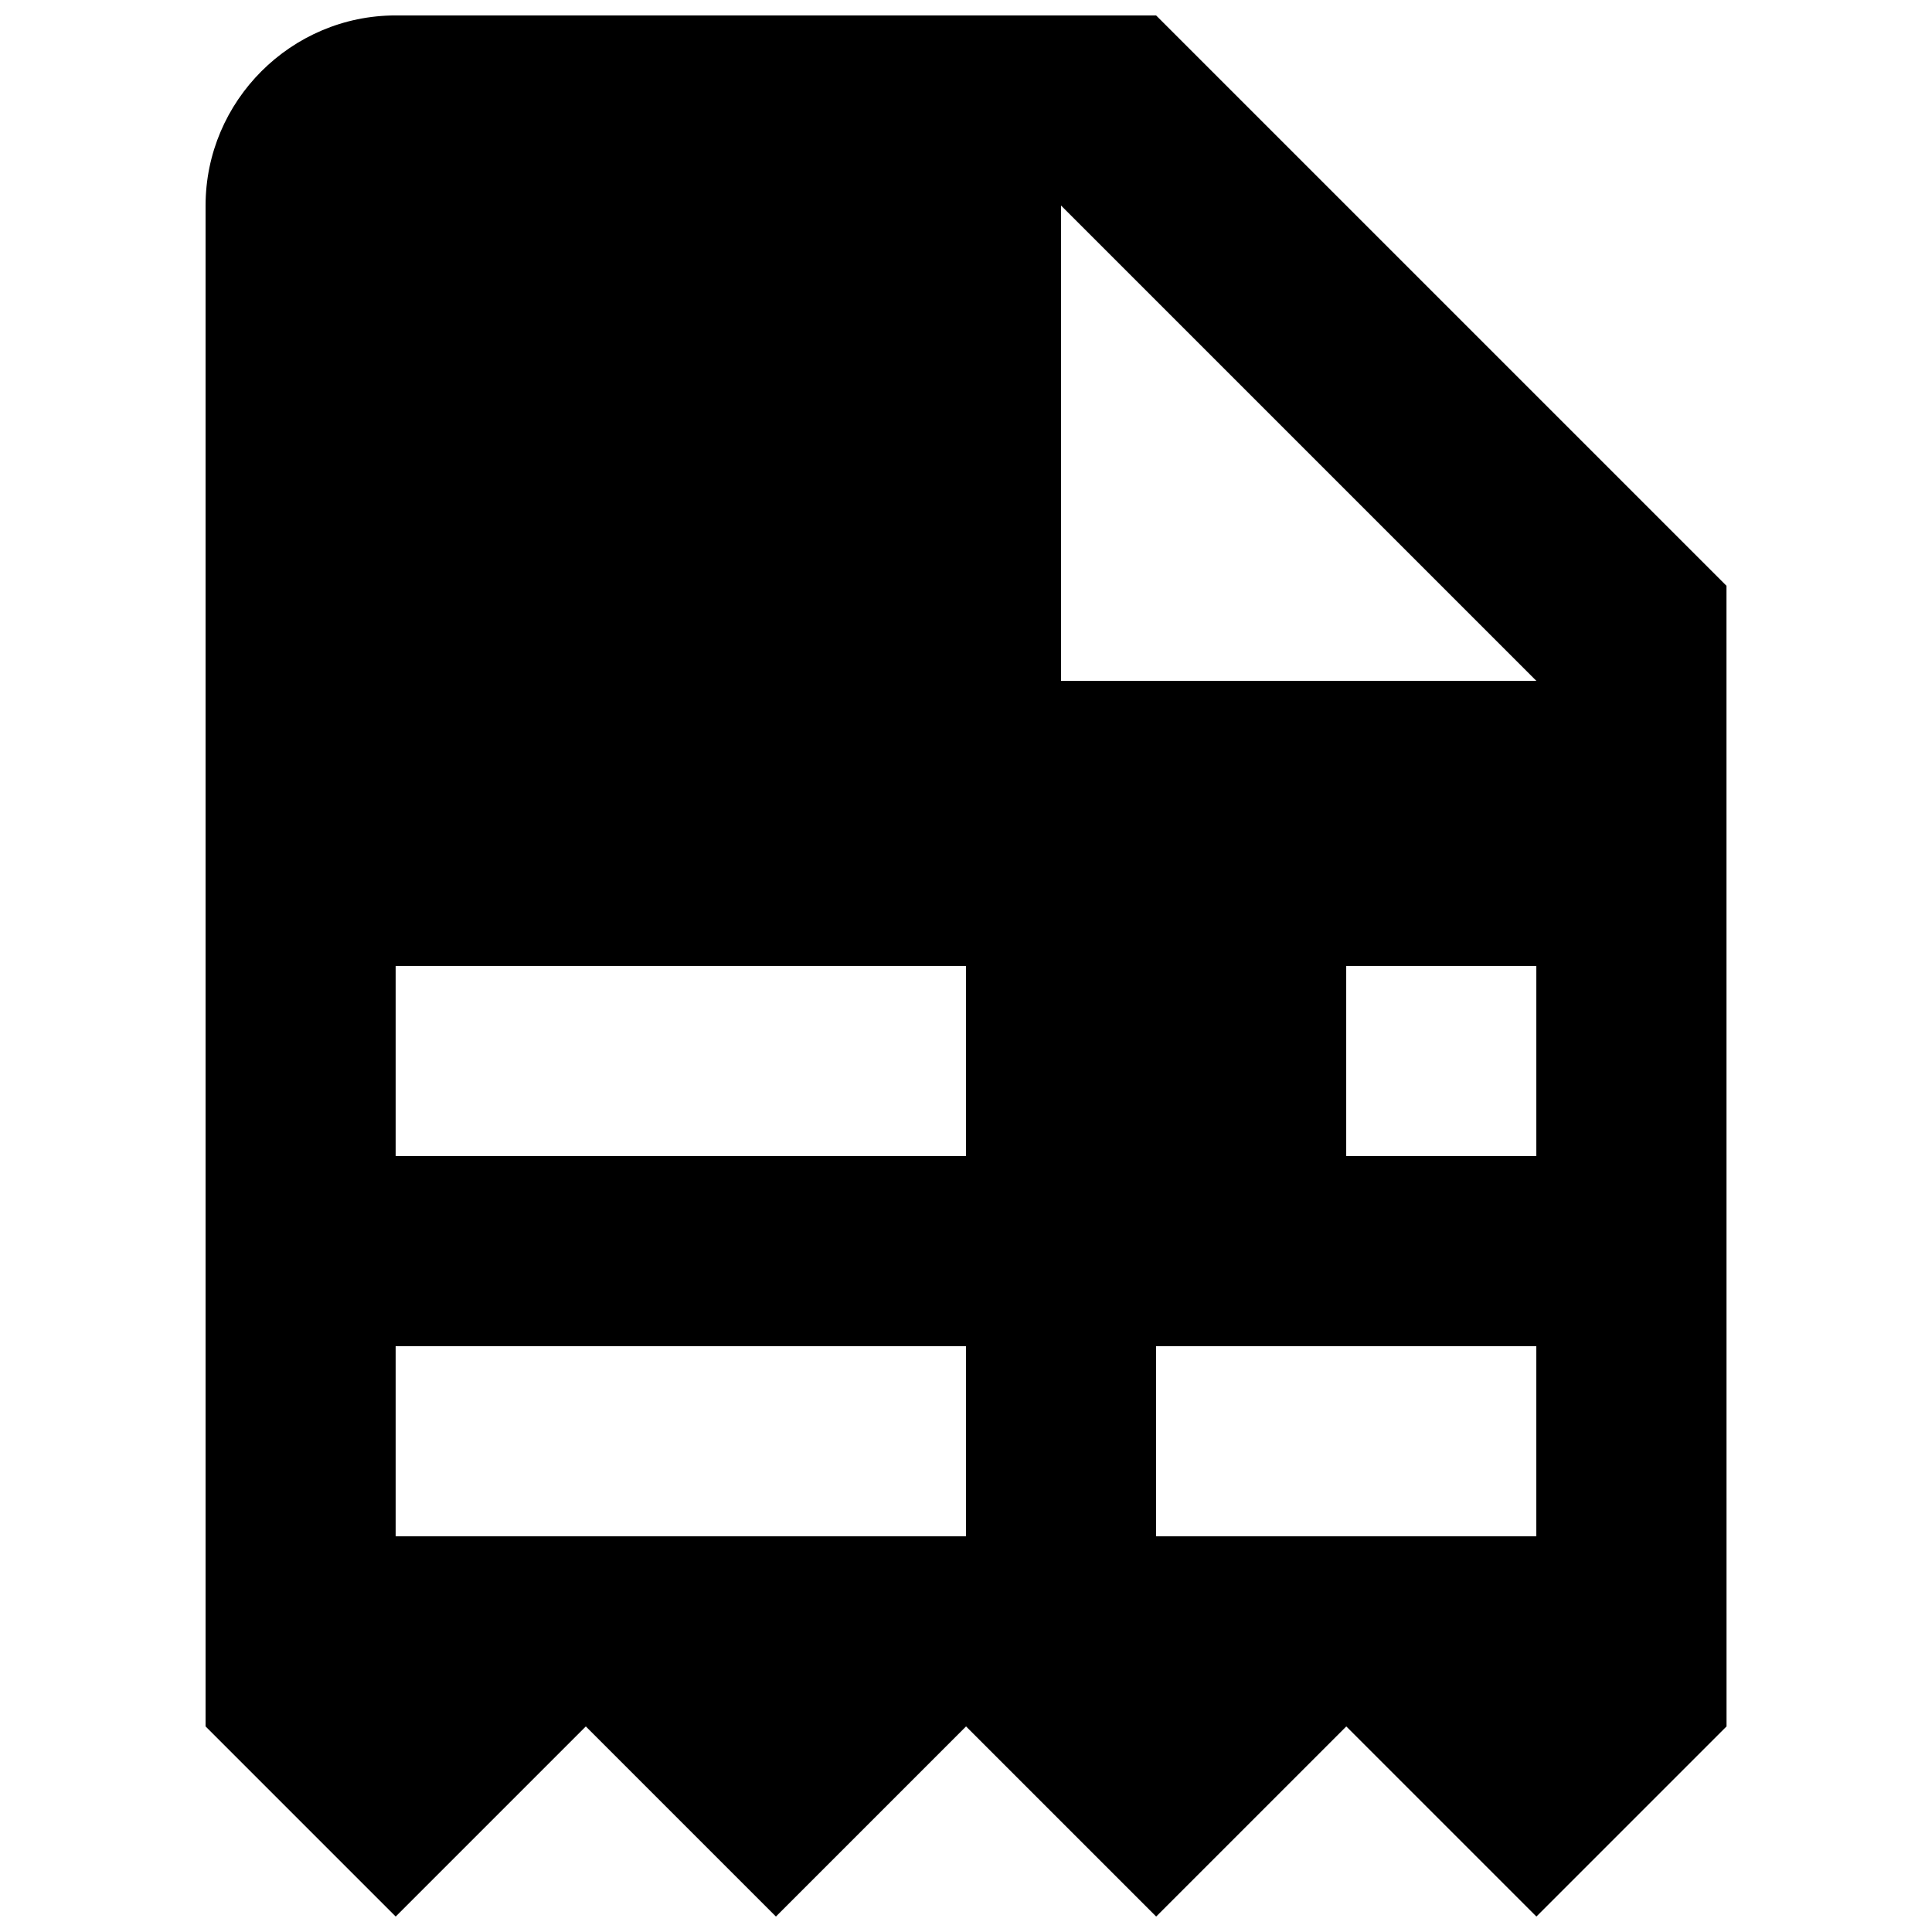 <?xml version="1.0" encoding="UTF-8"?>
<!-- The Best Svg Icon site in the world: iconSvg.co, Visit us! https://iconsvg.co -->
<svg width="800px" height="800px" version="1.1" viewBox="144 144 512 512" xmlns="http://www.w3.org/2000/svg">
 <defs>
  <clipPath id="a">
   <path d="m198 148.09h404v503.81h-404z"/>
  </clipPath>
 </defs>
 <g clip-path="url(#a)">
  <path d="m450.38 148.09h-201.52c-27.711 0-50.379 22.672-50.379 50.383v403.05l50.383 50.383 50.383-50.383 50.383 50.383 50.383-50.383 50.383 50.383 50.383-50.383 50.383 50.383 50.383-50.383-0.016-302.29zm-25.191 50.383 125.95 125.95h-125.95zm125.95 201.52v50.383h-50.383v-50.383zm-302.29 0h151.14v50.383l-151.14-0.004v-50.383zm0 151.14v-50.383h151.14v50.383l-151.14-0.004zm201.52 0v-50.383h100.76v50.383z"/>
 </g>
</svg>